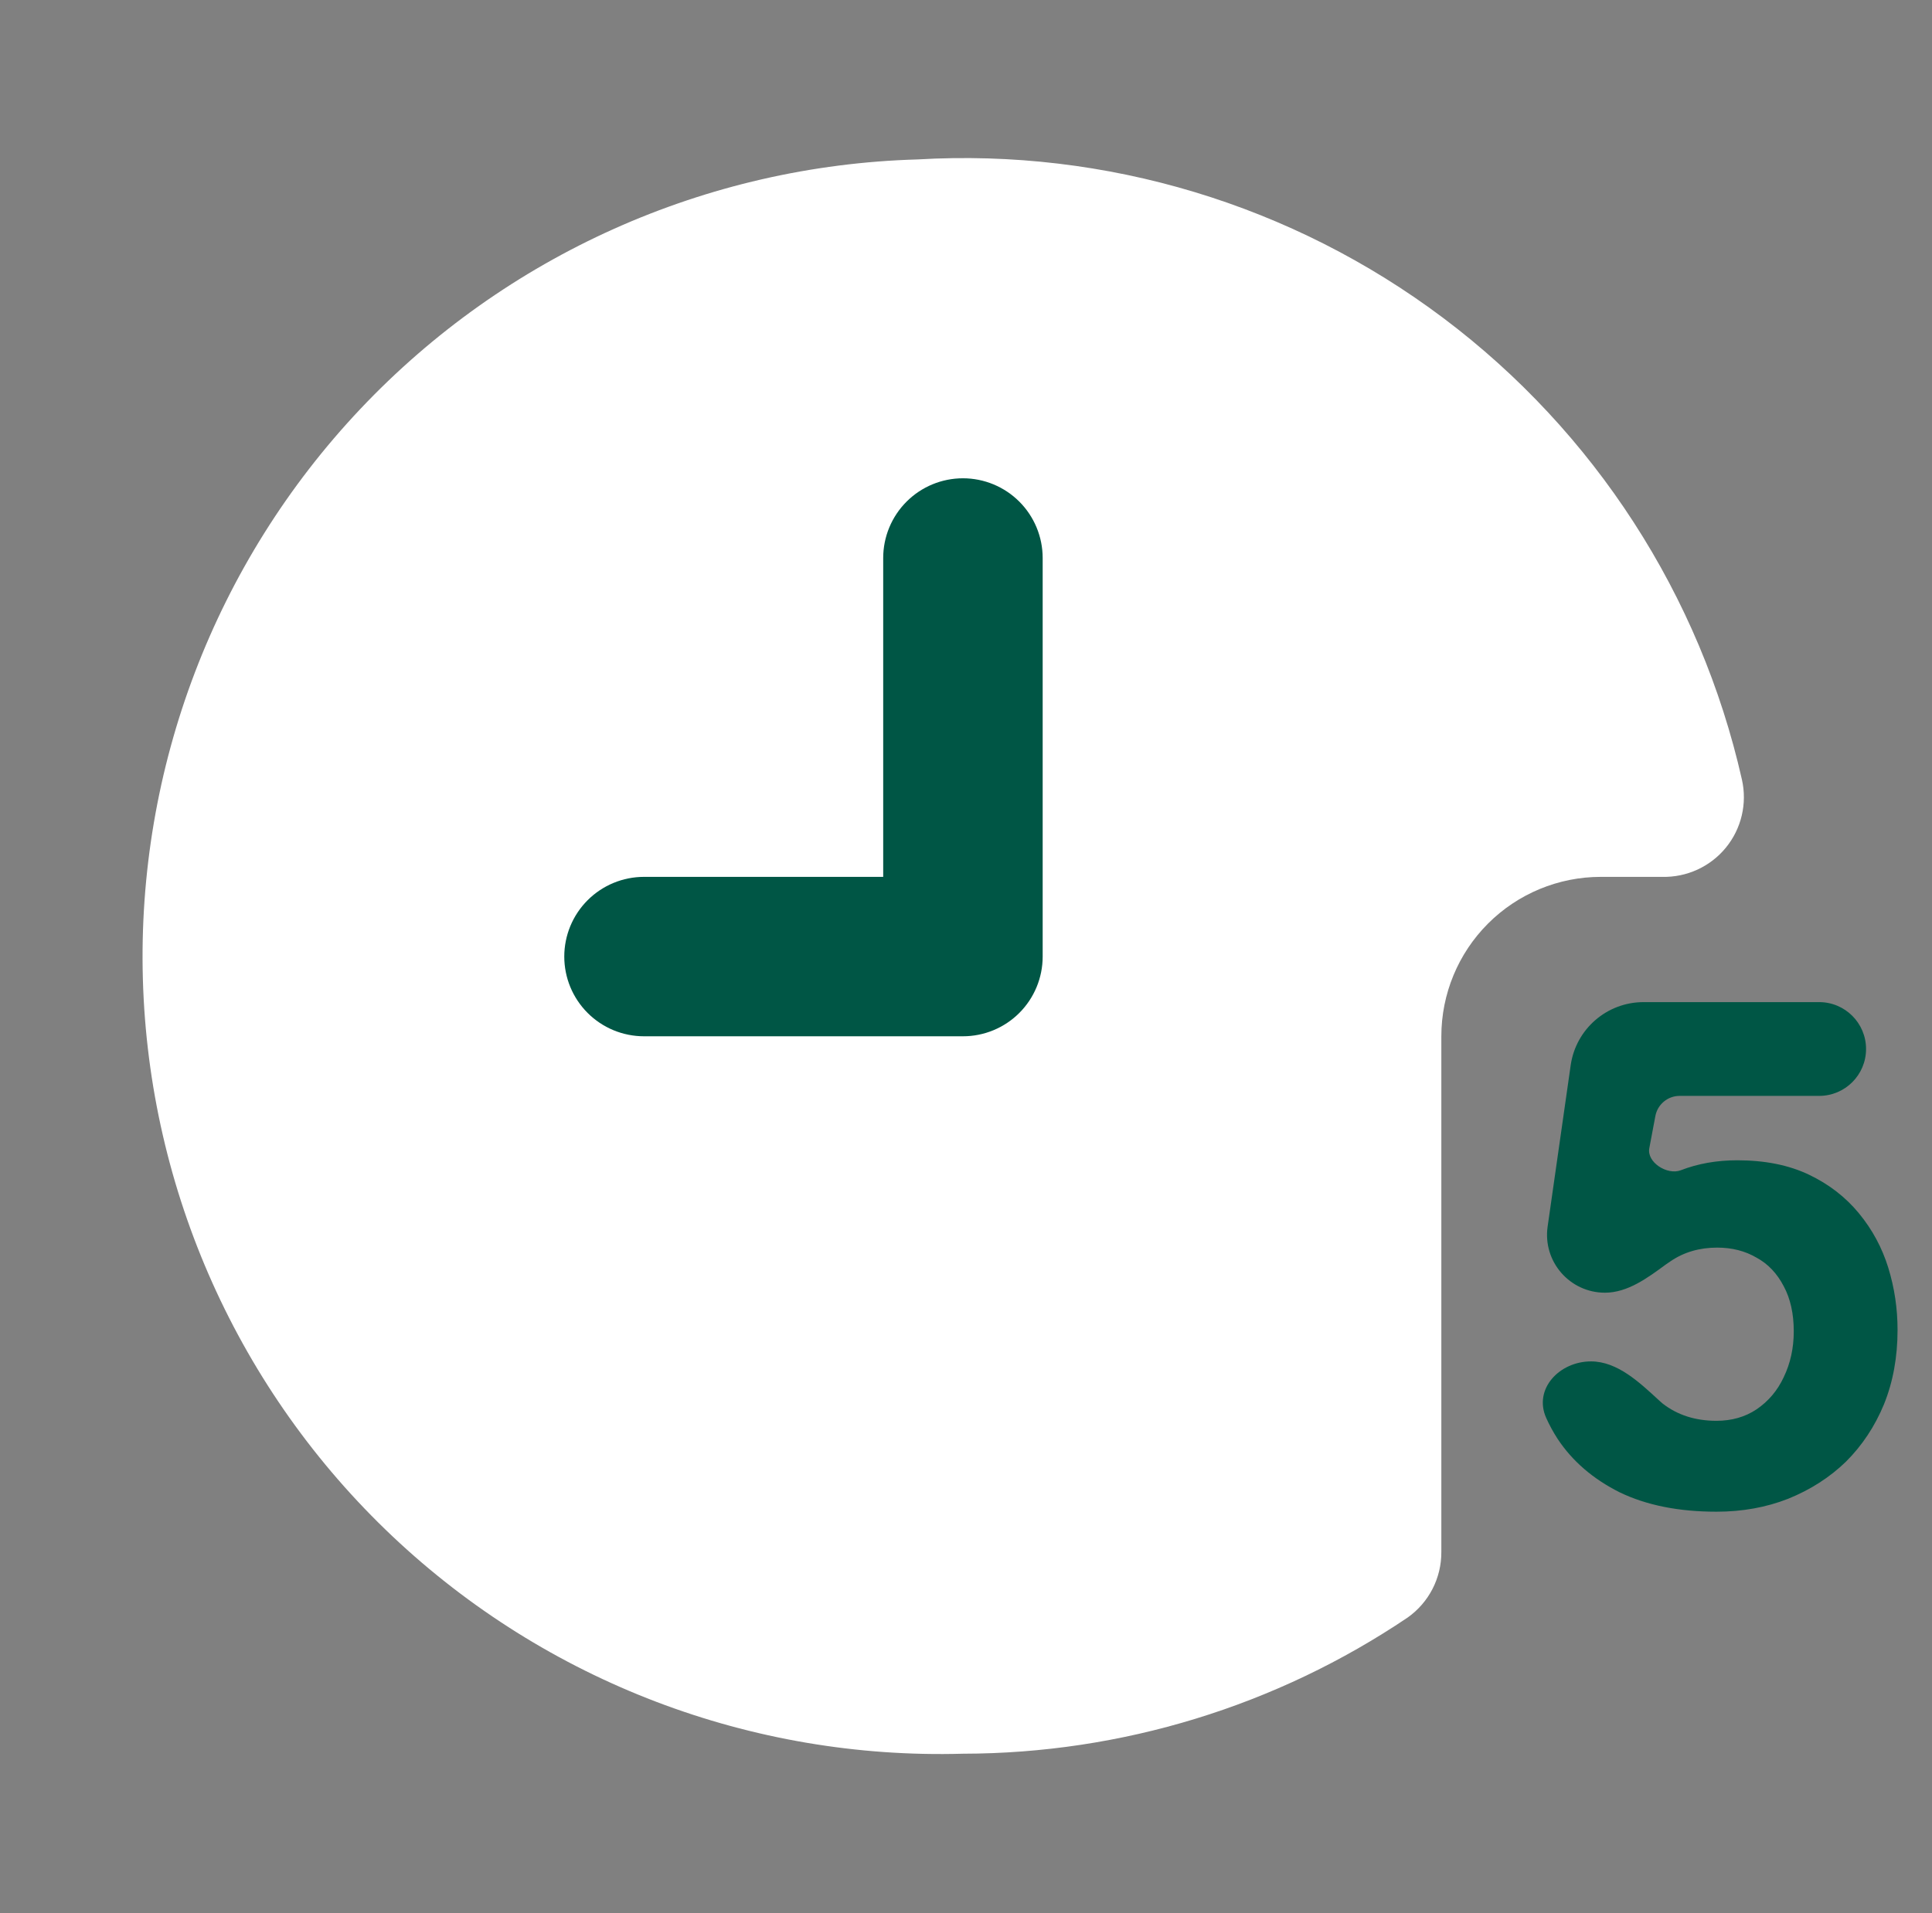 <?xml version="1.0" encoding="UTF-8"?>
<svg xmlns="http://www.w3.org/2000/svg" width="105" height="104" viewBox="0 0 105 104" fill="none">
  <rect x="0" y="0" width="105" height="104" fill="#808080" stroke="none"/>
  <path d="M87 47.667H90.337C90.996 47.683 91.65 47.548 92.249 47.274C92.848 46.999 93.377 46.592 93.795 46.082C94.213 45.572 94.509 44.974 94.66 44.332C94.812 43.691 94.815 43.023 94.67 42.38C92.408 32.362 86.661 23.474 78.455 17.299C70.248 11.125 60.116 8.065 49.864 8.667C38.371 8.994 27.479 13.874 19.584 22.232C11.689 30.59 7.438 41.742 7.765 53.235C8.093 64.728 12.972 75.62 21.331 83.515C29.689 91.41 40.841 95.661 52.334 95.333C60.951 95.323 69.37 92.743 76.513 87.923C77.079 87.52 77.54 86.987 77.857 86.369C78.174 85.75 78.337 85.065 78.334 84.37V56.333C78.334 54.035 79.247 51.83 80.872 50.205C82.497 48.58 84.702 47.667 87 47.667Z" fill="white"></path>
  <path d="M52.334 56.333H35C33.851 56.333 32.749 55.877 31.936 55.064C31.123 54.252 30.667 53.149 30.667 52C30.667 50.851 31.123 49.748 31.936 48.936C32.749 48.123 33.851 47.667 35 47.667H48V30.333C48 29.184 48.457 28.082 49.27 27.269C50.082 26.456 51.184 26 52.334 26C53.483 26 54.585 26.456 55.398 27.269C56.21 28.082 56.667 29.184 56.667 30.333V52C56.667 53.149 56.21 54.252 55.398 55.064C54.585 55.877 53.483 56.333 52.334 56.333Z" fill="#005645"></path>
  <path d="M93.285 82.177C91.236 82.177 89.485 81.827 88.032 81.127C86.58 80.401 85.451 79.428 84.647 78.209C84.413 77.847 84.209 77.471 84.034 77.083C83.328 75.512 84.746 74.007 86.468 74.007C87.913 74.007 89.115 75.16 90.179 76.138C90.239 76.194 90.302 76.249 90.367 76.303C91.171 76.925 92.143 77.236 93.285 77.236C94.115 77.236 94.841 77.029 95.463 76.614C96.112 76.173 96.605 75.589 96.942 74.863C97.305 74.111 97.487 73.281 97.487 72.373C97.487 71.413 97.305 70.596 96.942 69.922C96.579 69.222 96.086 68.703 95.463 68.366C94.841 68.002 94.128 67.821 93.323 67.821C92.364 67.821 91.521 68.067 90.795 68.56C90.7 68.621 90.609 68.684 90.521 68.748C89.532 69.475 88.452 70.272 87.225 70.272C85.31 70.272 83.839 68.576 84.11 66.68L85.363 57.91C85.644 55.94 87.332 54.476 89.323 54.476H98.868C100.275 54.476 101.416 55.617 101.416 57.024C101.416 58.432 100.275 59.573 98.868 59.573H91.286C90.64 59.573 90.085 60.033 89.966 60.668L89.636 62.418C89.492 63.185 90.608 63.891 91.339 63.619C92.273 63.256 93.298 63.074 94.413 63.074C95.917 63.074 97.214 63.334 98.303 63.852C99.393 64.371 100.301 65.072 101.027 65.954C101.753 66.835 102.285 67.821 102.622 68.91C102.959 70 103.128 71.128 103.128 72.295C103.128 73.774 102.882 75.122 102.389 76.341C101.896 77.535 101.209 78.572 100.327 79.454C99.445 80.31 98.394 80.984 97.175 81.477C95.982 81.944 94.685 82.177 93.285 82.177Z" fill="#005645"></path>
</svg>

